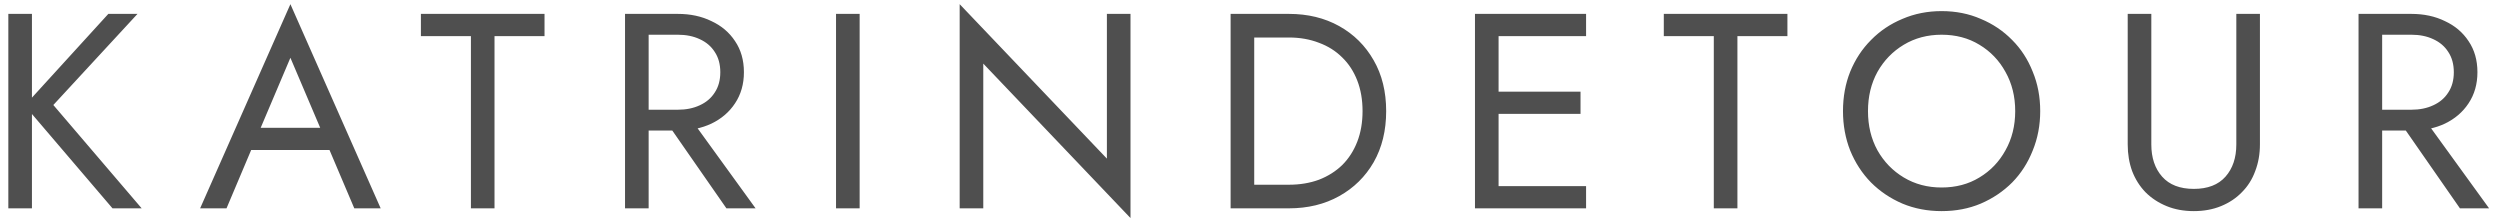 <?xml version="1.0" encoding="UTF-8"?> <svg xmlns="http://www.w3.org/2000/svg" width="180" height="16" viewBox="0 0 180 16" fill="none"> <path d="M0.6 1H2.3V15H0.6V1ZM7.8 1H9.9L3.84 7.56L10.2 15H8.1L1.78 7.6L7.8 1ZM17.249 10.8L17.849 9.2H24.049L24.649 10.8H17.249ZM20.909 4.16L18.549 9.72L18.389 10.08L16.309 15H14.409L20.909 0.3L27.409 15H25.509L23.469 10.2L23.309 9.8L20.909 4.16ZM30.305 2.6V1H39.206V2.6H35.605V15H33.906V2.6H30.305ZM47.502 8.1H49.402L54.402 15H52.302L47.502 8.1ZM45.002 1H46.702V15H45.002V1ZM45.942 2.5V1H48.802C49.709 1 50.516 1.173 51.222 1.52C51.942 1.853 52.509 2.333 52.922 2.96C53.349 3.587 53.562 4.333 53.562 5.2C53.562 6.053 53.349 6.8 52.922 7.44C52.509 8.067 51.942 8.553 51.222 8.9C50.516 9.233 49.709 9.4 48.802 9.4H45.942V7.9H48.802C49.402 7.9 49.929 7.793 50.382 7.58C50.849 7.367 51.209 7.06 51.462 6.66C51.729 6.26 51.862 5.773 51.862 5.2C51.862 4.627 51.729 4.14 51.462 3.74C51.209 3.34 50.849 3.033 50.382 2.82C49.929 2.607 49.402 2.5 48.802 2.5H45.942ZM60.194 1H61.894V15H60.194V1ZM79.696 1H81.396V15.7L70.796 4.58V15H69.096V0.3L79.696 11.42V1ZM88.604 1H90.304V15H88.604V1ZM92.804 15H89.544V13.3H92.804C93.591 13.3 94.311 13.18 94.964 12.94C95.617 12.687 96.177 12.333 96.644 11.88C97.111 11.413 97.471 10.853 97.724 10.2C97.977 9.547 98.104 8.813 98.104 8C98.104 7.187 97.977 6.453 97.724 5.8C97.471 5.147 97.111 4.593 96.644 4.14C96.177 3.673 95.617 3.32 94.964 3.08C94.311 2.827 93.591 2.7 92.804 2.7H89.544V1H92.804C94.164 1 95.371 1.293 96.424 1.88C97.477 2.467 98.304 3.287 98.904 4.34C99.504 5.38 99.804 6.6 99.804 8C99.804 9.4 99.504 10.627 98.904 11.68C98.304 12.72 97.477 13.533 96.424 14.12C95.371 14.707 94.164 15 92.804 15ZM107.138 15V13.4H114.198V15H107.138ZM107.138 2.6V1H114.198V2.6H107.138ZM107.138 8.2V6.6H113.798V8.2H107.138ZM106.198 1H107.898V15H106.198V1ZM119.794 2.6V1H128.694V2.6H125.094V15H123.394V2.6H119.794ZM134.495 8C134.495 9.053 134.721 9.993 135.175 10.82C135.641 11.647 136.275 12.3 137.075 12.78C137.875 13.26 138.781 13.5 139.795 13.5C140.821 13.5 141.728 13.26 142.515 12.78C143.315 12.3 143.941 11.647 144.395 10.82C144.861 9.993 145.095 9.053 145.095 8C145.095 6.947 144.861 6.007 144.395 5.18C143.941 4.353 143.315 3.7 142.515 3.22C141.728 2.74 140.821 2.5 139.795 2.5C138.781 2.5 137.875 2.74 137.075 3.22C136.275 3.7 135.641 4.353 135.175 5.18C134.721 6.007 134.495 6.947 134.495 8ZM132.695 8C132.695 6.973 132.868 6.027 133.215 5.16C133.575 4.28 134.075 3.52 134.715 2.88C135.355 2.227 136.108 1.72 136.975 1.36C137.841 0.987 138.781 0.8 139.795 0.8C140.821 0.8 141.761 0.987 142.615 1.36C143.481 1.72 144.235 2.227 144.875 2.88C145.515 3.52 146.008 4.28 146.355 5.16C146.715 6.027 146.895 6.973 146.895 8C146.895 9.013 146.715 9.96 146.355 10.84C146.008 11.72 145.515 12.487 144.875 13.14C144.235 13.78 143.481 14.287 142.615 14.66C141.761 15.02 140.821 15.2 139.795 15.2C138.781 15.2 137.841 15.02 136.975 14.66C136.108 14.287 135.355 13.78 134.715 13.14C134.075 12.487 133.575 11.72 133.215 10.84C132.868 9.96 132.695 9.013 132.695 8ZM153.195 1H154.895V10.4C154.895 11.36 155.155 12.133 155.675 12.72C156.195 13.307 156.955 13.6 157.955 13.6C158.955 13.6 159.715 13.307 160.235 12.72C160.755 12.133 161.015 11.36 161.015 10.4V1H162.715V10.4C162.715 11.093 162.602 11.733 162.375 12.32C162.162 12.907 161.842 13.413 161.415 13.84C161.002 14.267 160.502 14.6 159.915 14.84C159.329 15.08 158.675 15.2 157.955 15.2C157.235 15.2 156.582 15.08 155.995 14.84C155.409 14.6 154.902 14.267 154.475 13.84C154.062 13.413 153.742 12.907 153.515 12.32C153.302 11.733 153.195 11.093 153.195 10.4V1ZM172.315 8.1H174.215L179.215 15H177.115L172.315 8.1ZM169.815 1H171.515V15H169.815V1ZM170.755 2.5V1H173.615C174.522 1 175.328 1.173 176.035 1.52C176.755 1.853 177.322 2.333 177.735 2.96C178.162 3.587 178.375 4.333 178.375 5.2C178.375 6.053 178.162 6.8 177.735 7.44C177.322 8.067 176.755 8.553 176.035 8.9C175.328 9.233 174.522 9.4 173.615 9.4H170.755V7.9H173.615C174.215 7.9 174.742 7.793 175.195 7.58C175.662 7.367 176.022 7.06 176.275 6.66C176.542 6.26 176.675 5.773 176.675 5.2C176.675 4.627 176.542 4.14 176.275 3.74C176.022 3.34 175.662 3.033 175.195 2.82C174.742 2.607 174.215 2.5 173.615 2.5H170.755Z" fill="#4F4F4F"></path> </svg> 